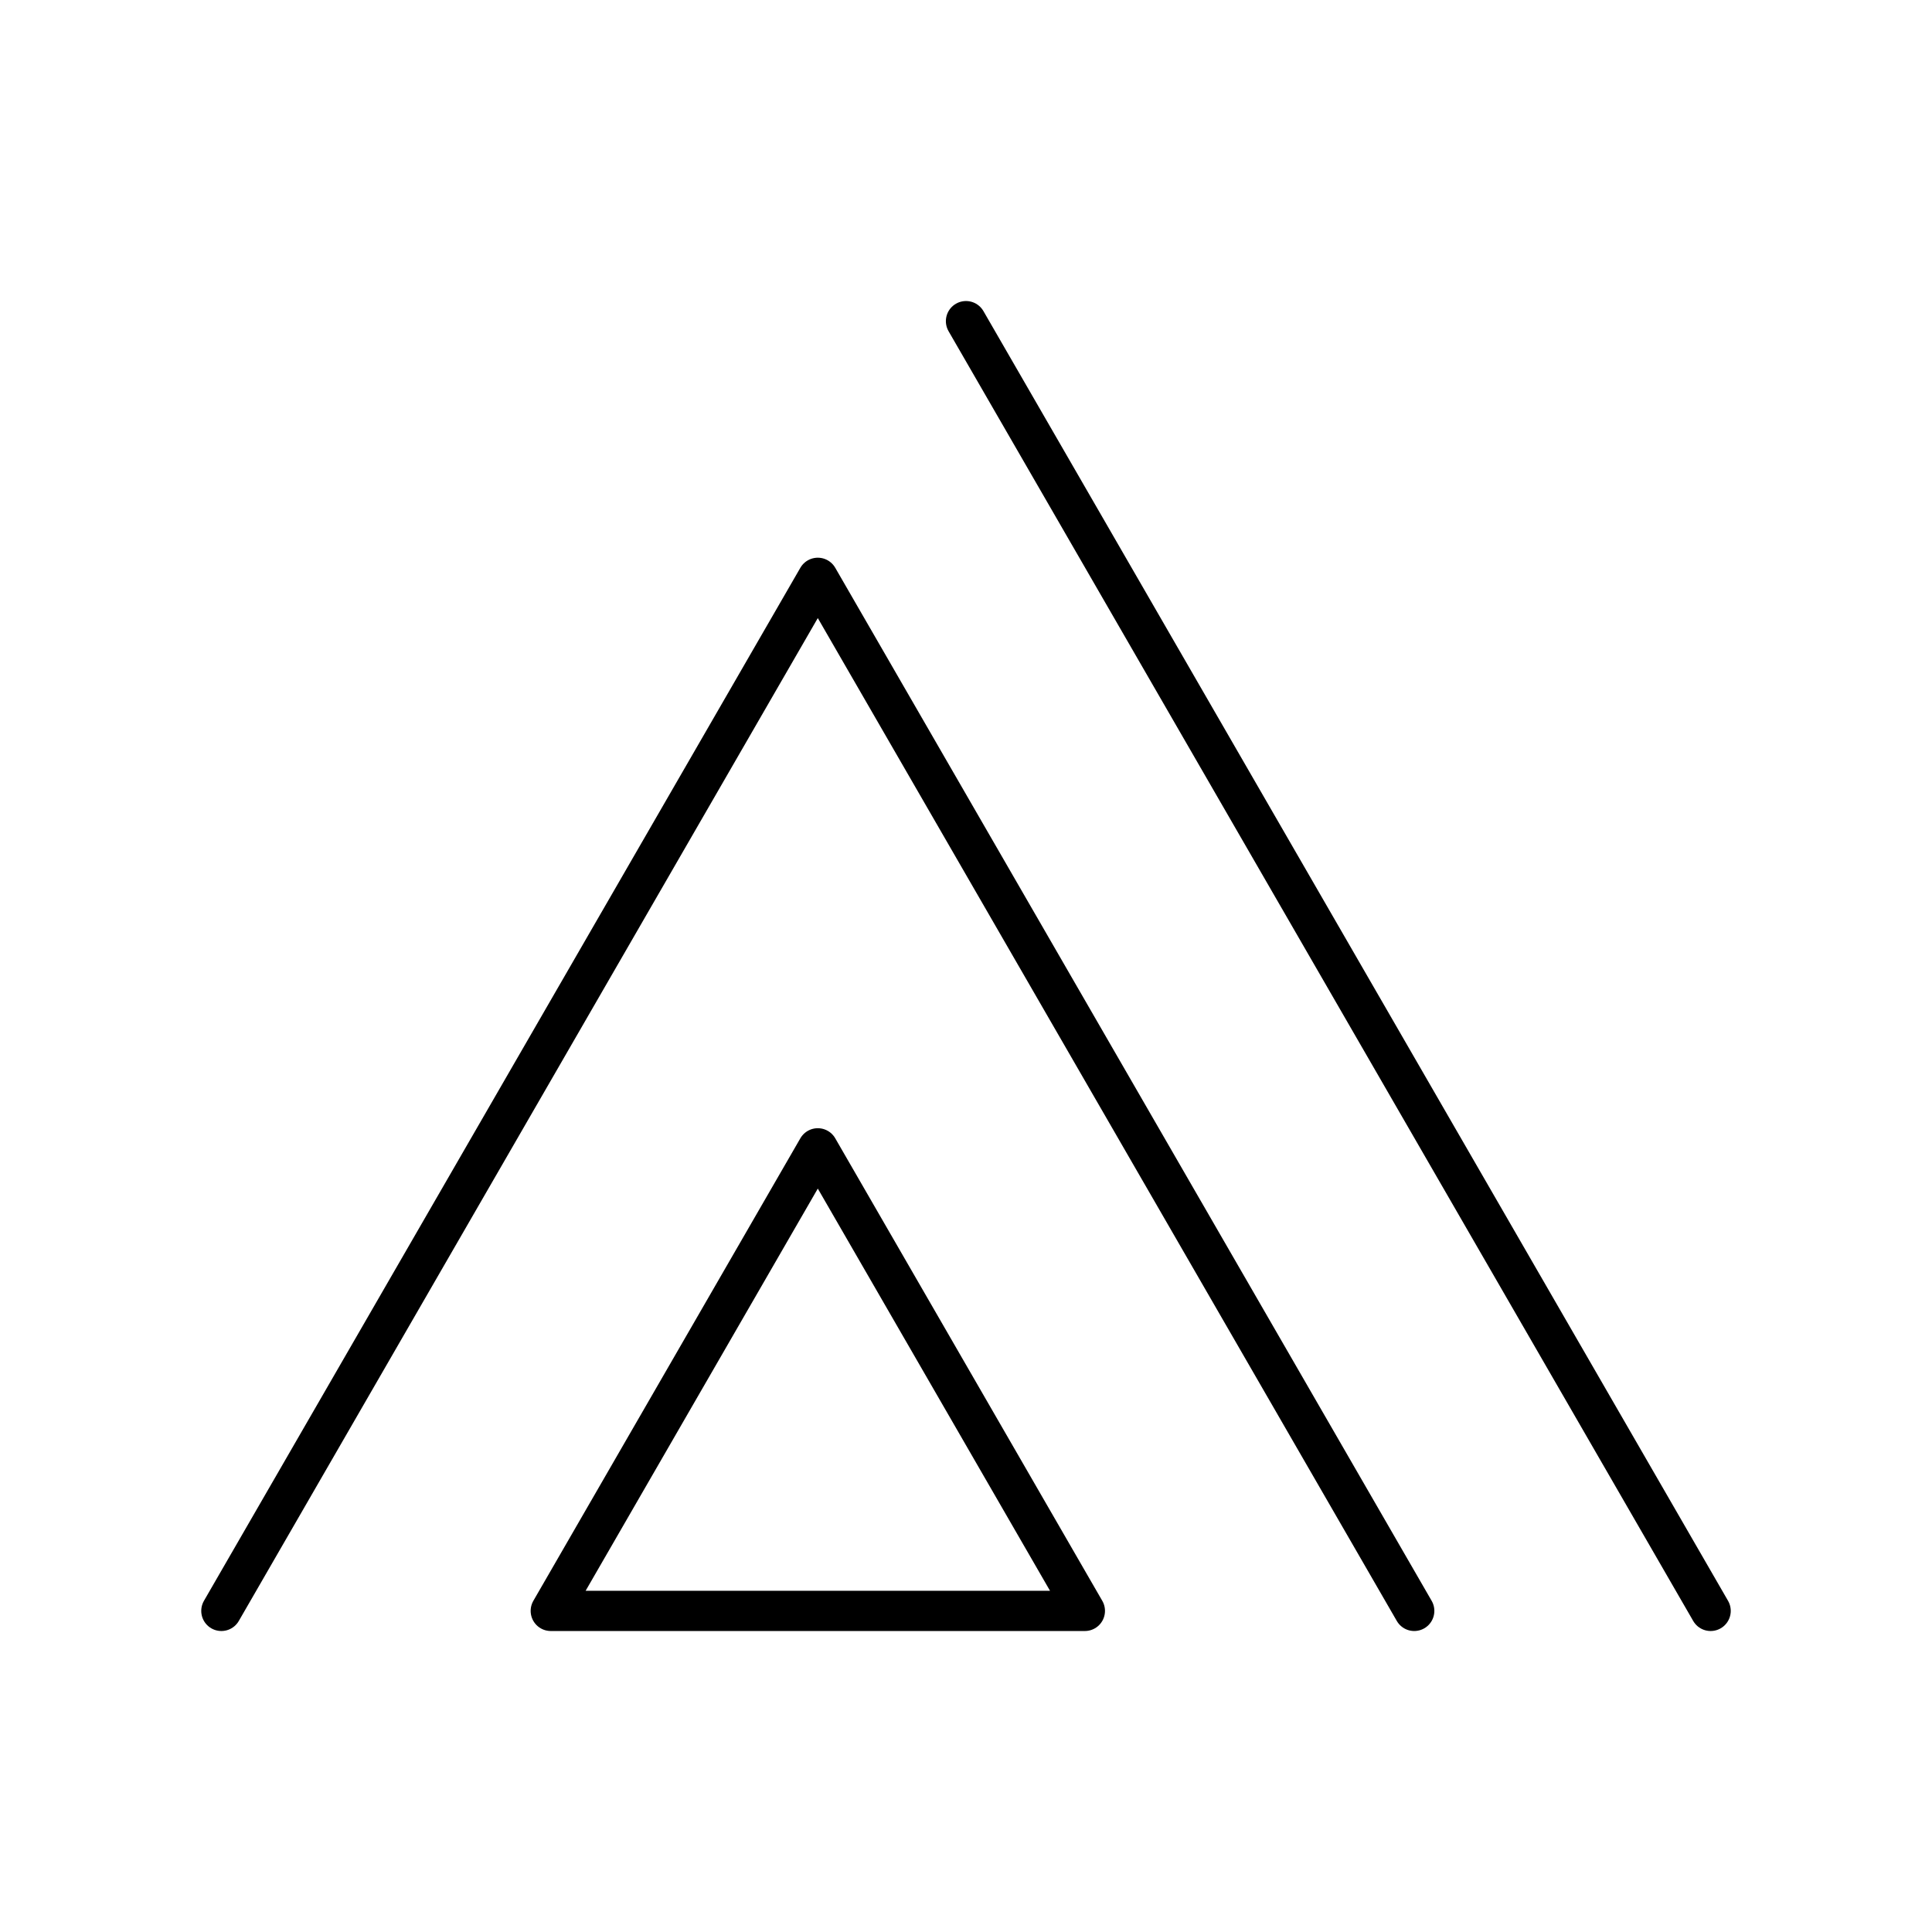 <?xml version="1.0" encoding="UTF-8"?><!-- Uploaded to: SVG Repo, www.svgrepo.com, Generator: SVG Repo Mixer Tools -->
<svg width="800px" height="800px" viewBox="0 0 48 48" id="b" xmlns="http://www.w3.org/2000/svg"><defs><style>.c{fill:none;stroke:#000000;stroke-linecap:round;stroke-linejoin:round;}</style></defs><line class="c" x1="42.5" y1="40.022" x2="24" y2="7.979"/><polygon class="c" points="20.318 28.53 13.684 40.022 26.953 40.022 20.318 28.53"/><polyline class="c" points="35.136 40.022 20.318 14.356 5.5 40.022"/></svg>